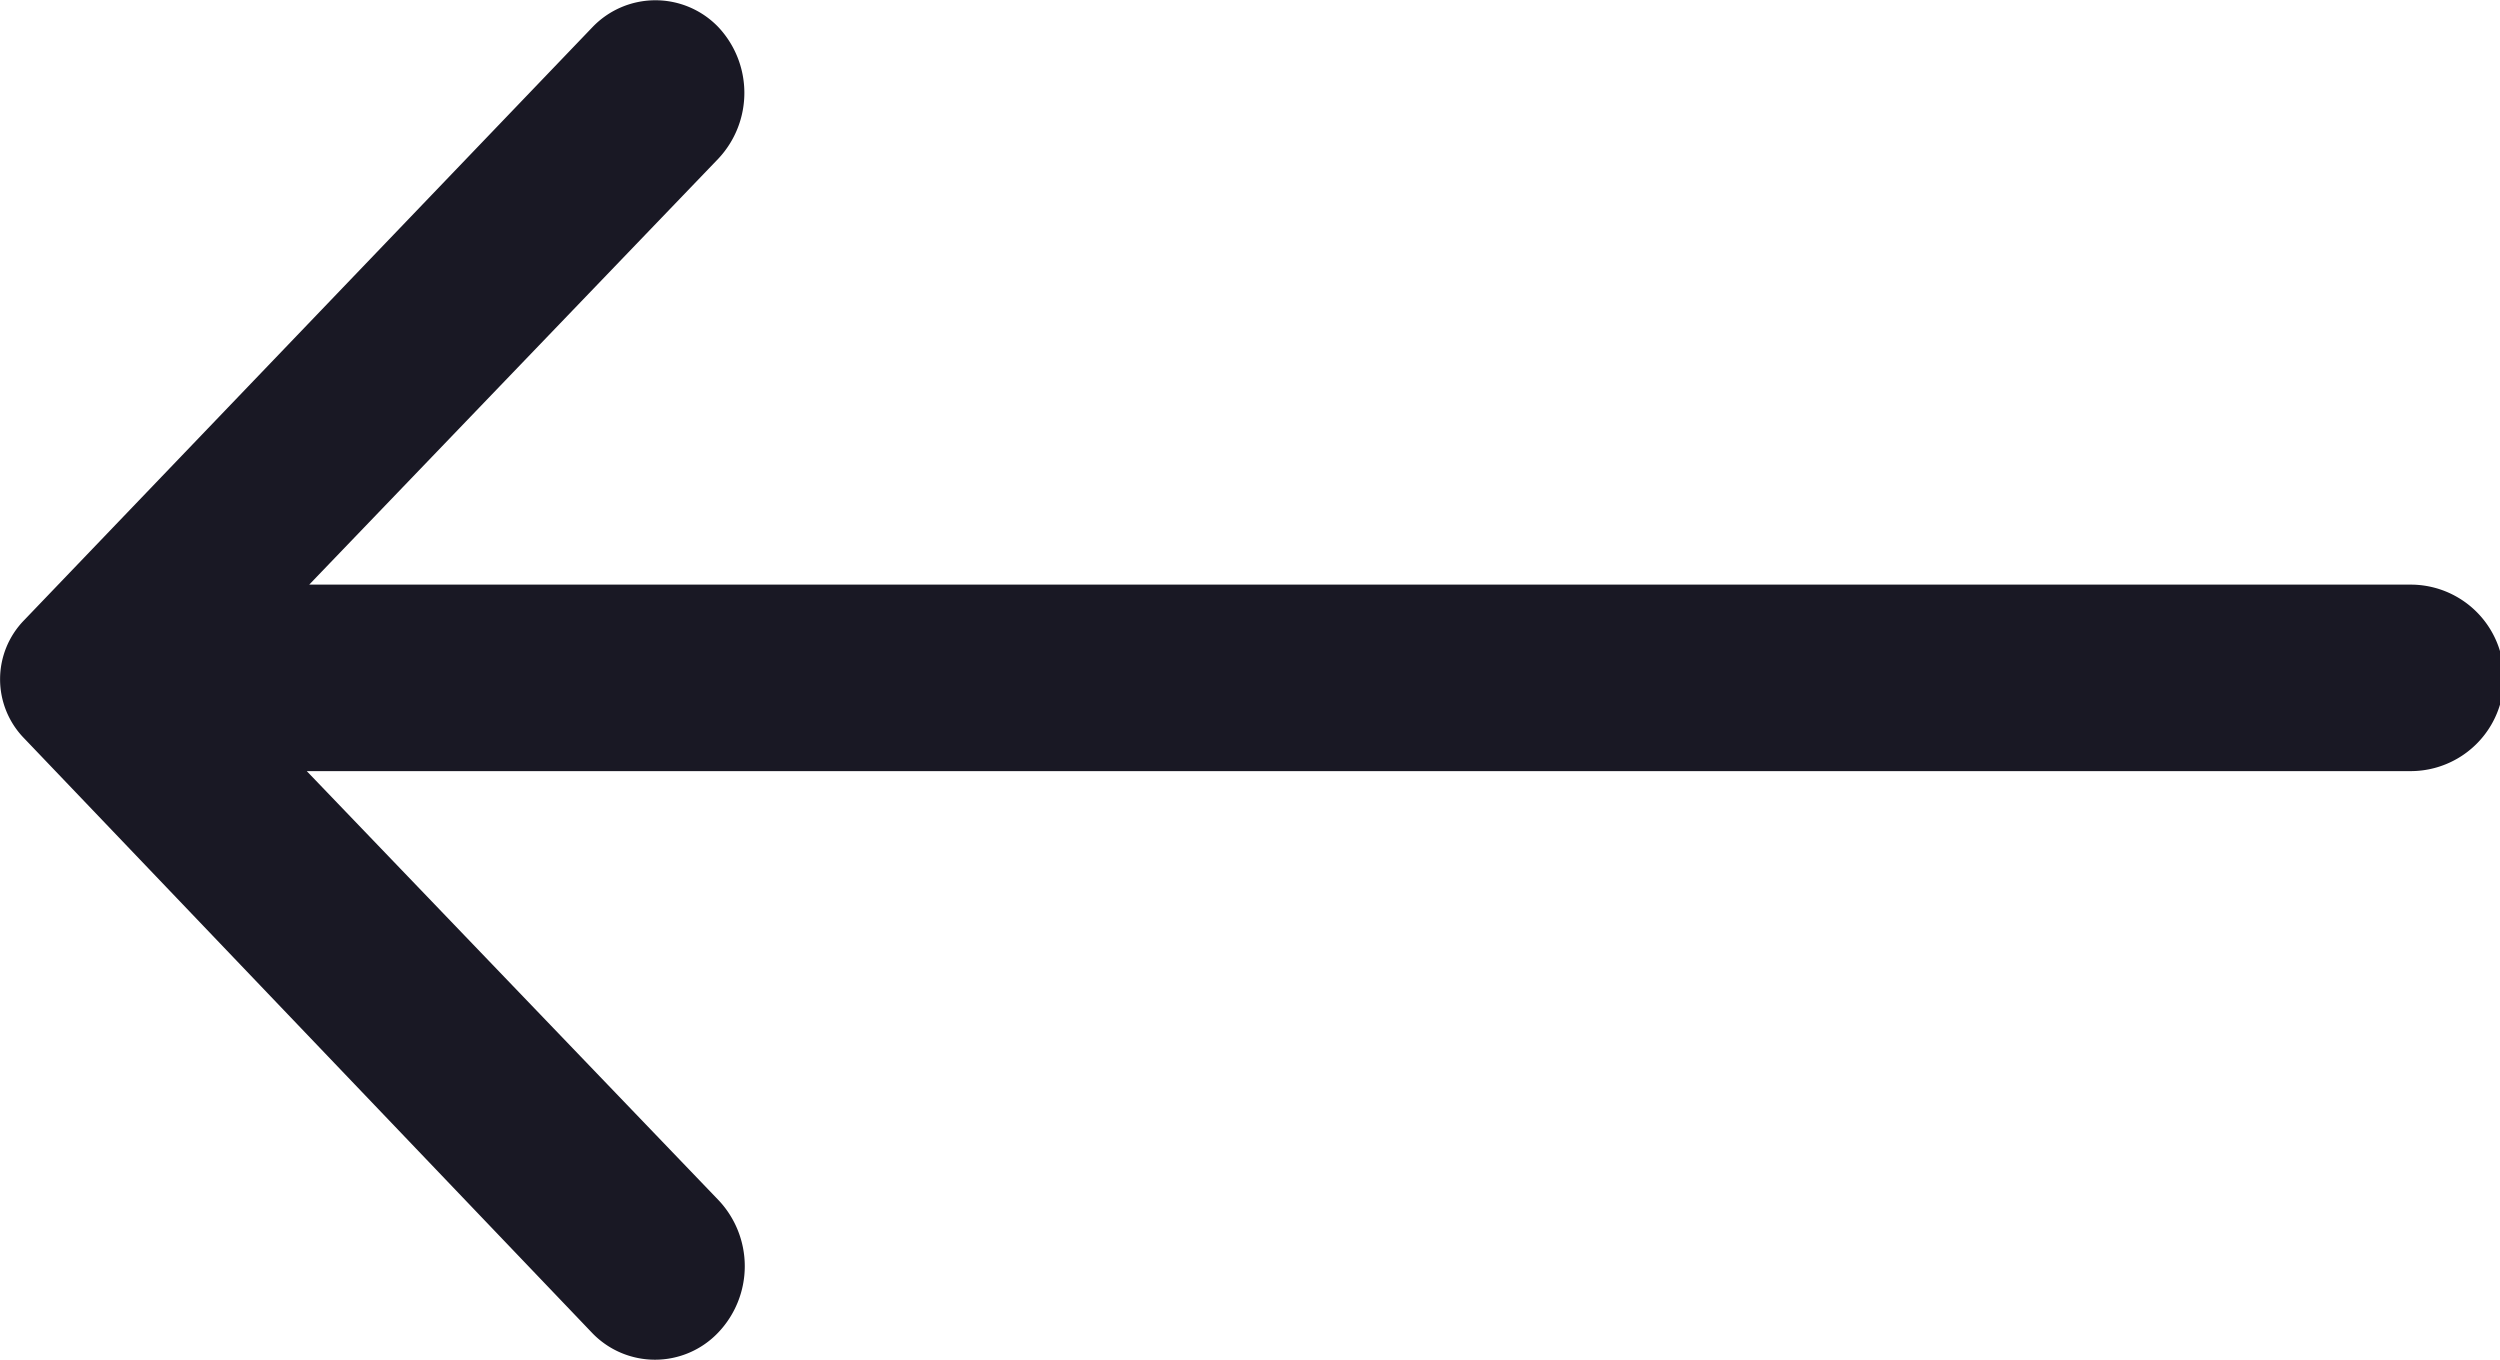 <svg xmlns="http://www.w3.org/2000/svg" width="17.212" height="9.363" viewBox="0 0 17.212 9.363">
  <g id="Layer_2" data-name="Layer 2" transform="translate(17.212 9.363) rotate(180)">
    <path id="Path_10" data-name="Path 10" d="M12.266.19a.662.662,0,0,0,0,.911L15.1,4.054H.615a.642.642,0,0,0,0,1.284H15.083L12.266,8.271a.662.662,0,0,0,0,.905.6.6,0,0,0,.867,0l3.912-4.082a.582.582,0,0,0,0-.815L13.139.19a.6.6,0,0,0-.873,0Z" fill="#191824"/>
  </g>
</svg>
